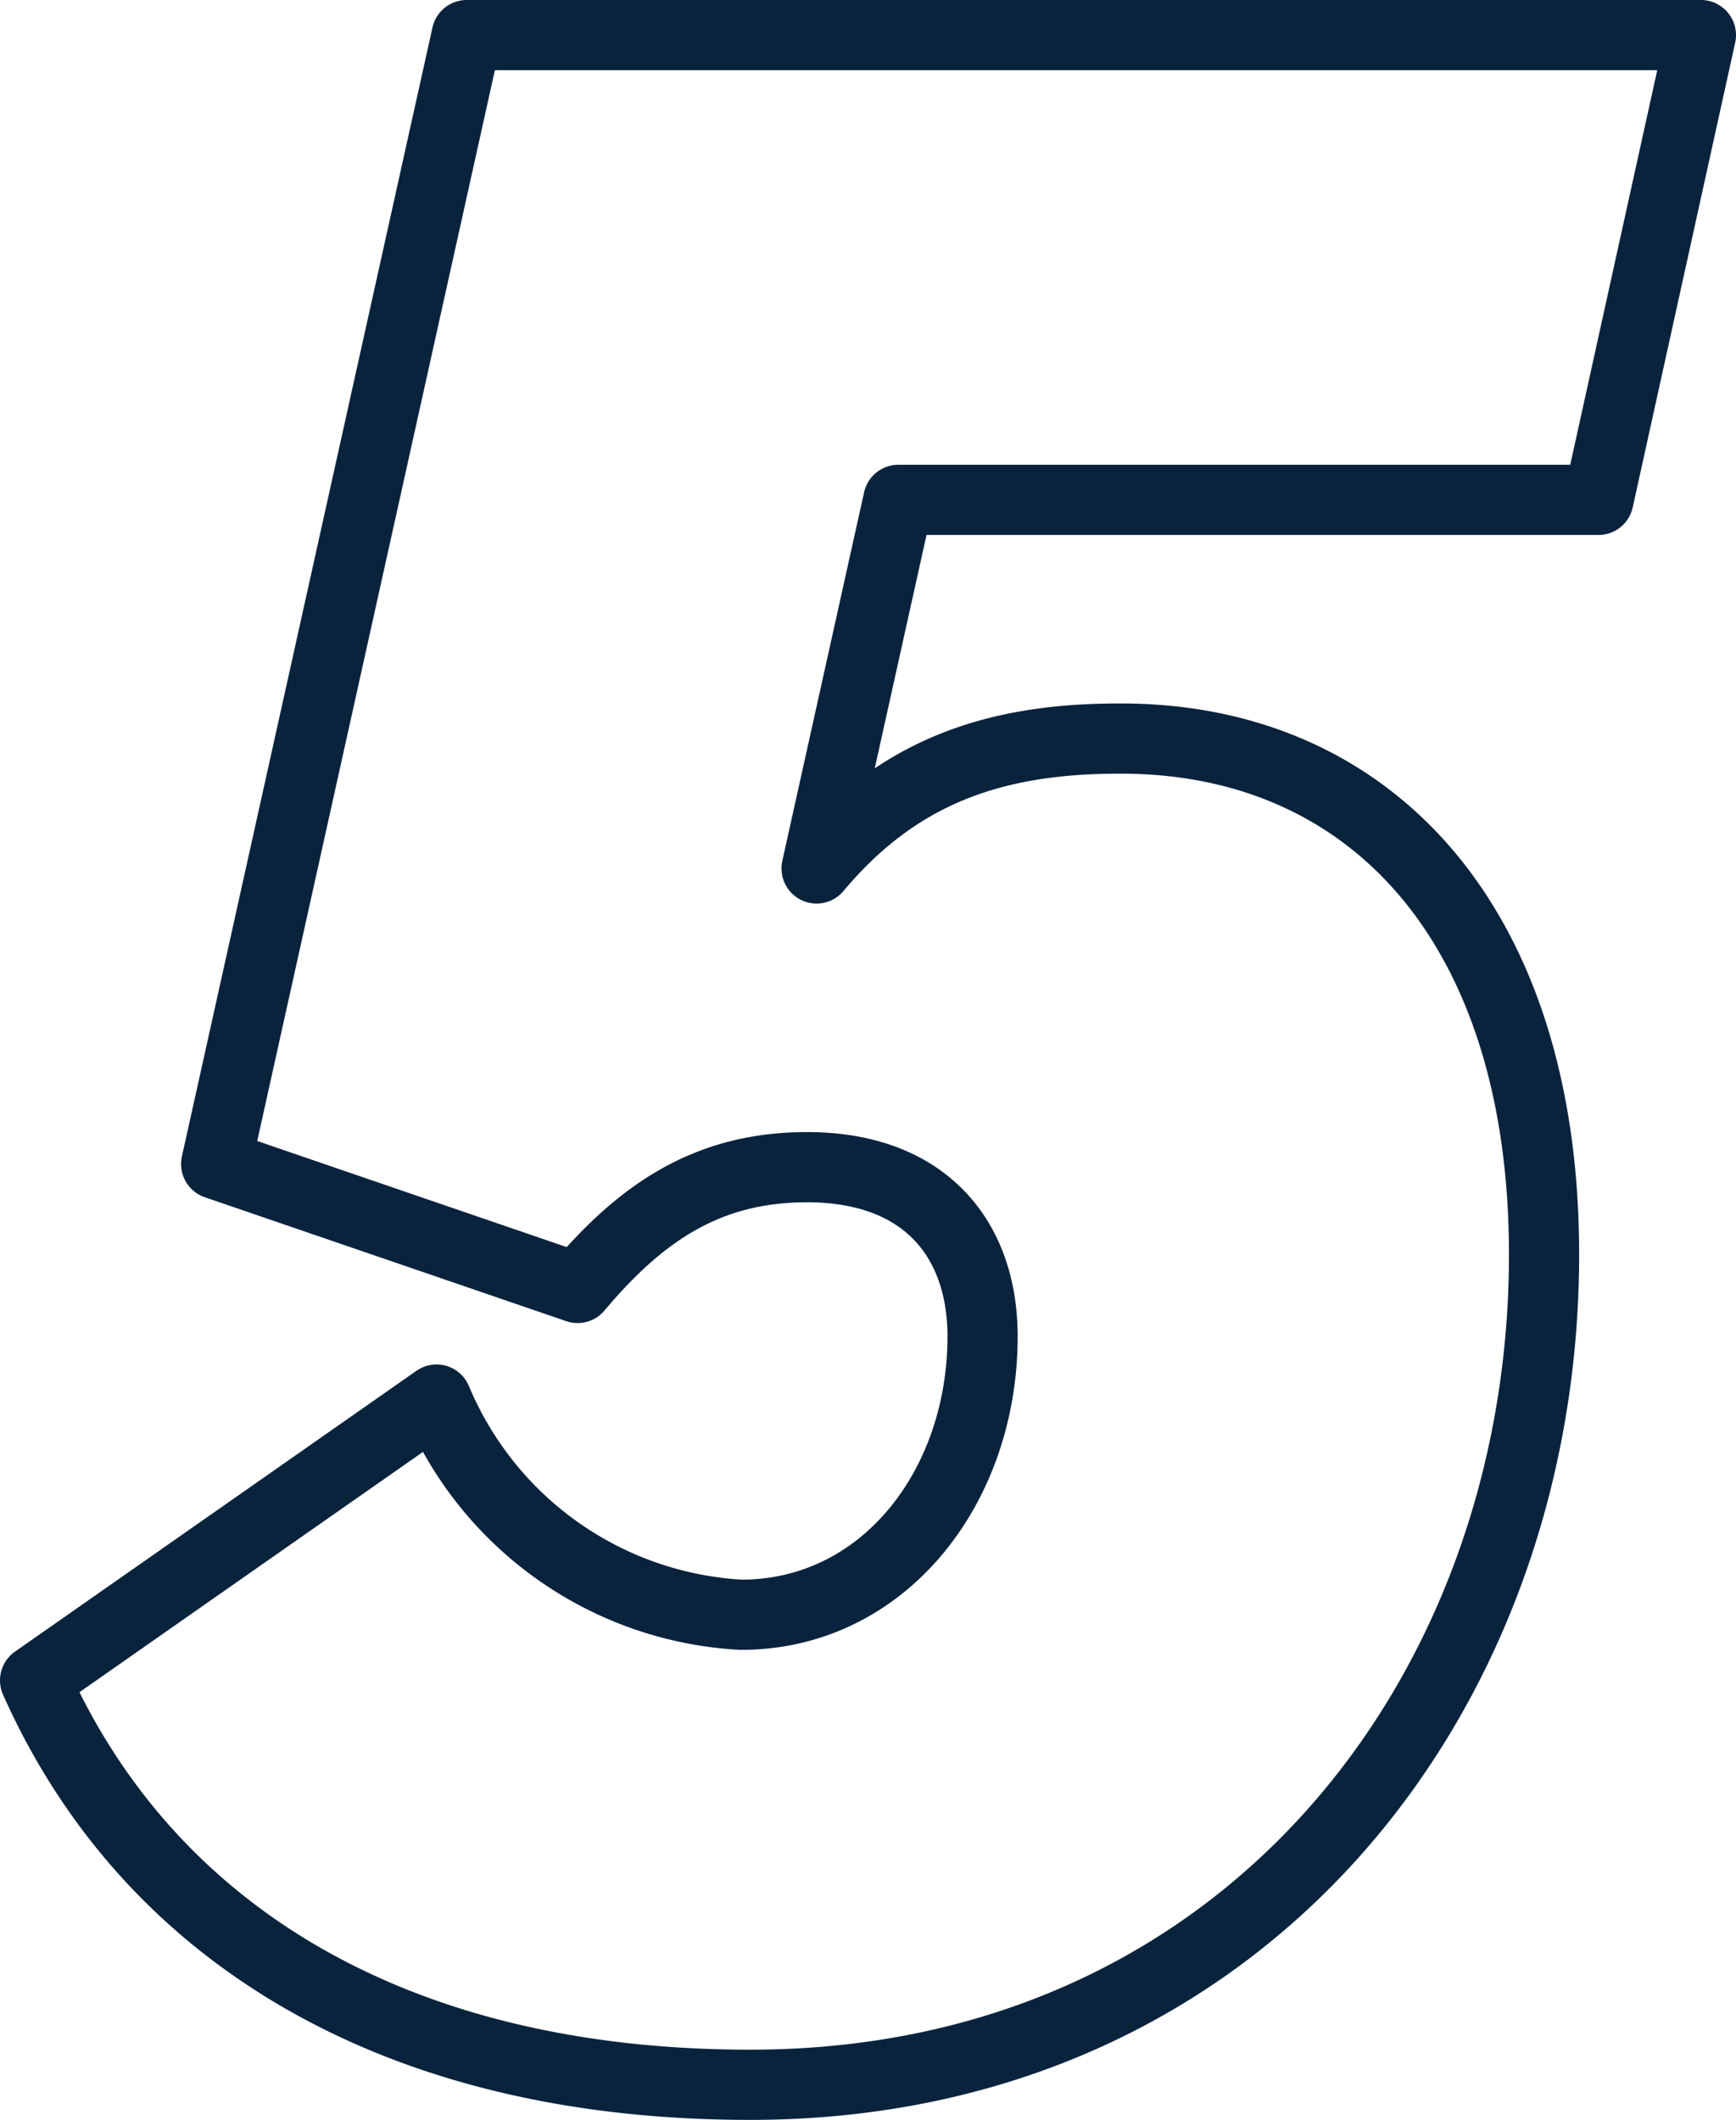 <svg xmlns="http://www.w3.org/2000/svg" viewBox="0 0 49.47 60.39"><defs><style>.cls-1{fill:none;stroke:#0a233d;stroke-linejoin:round;stroke-width:2px;}</style></defs><title>Five</title><g id="Layer_2" data-name="Layer 2"><g id="Layer_1-2" data-name="Layer 1"><path class="cls-1" d="M12.44,39.87A10,10,0,0,0,21.12,46C25.17,46,28,42.37,28,38.07c0-2.76-1.63-4.82-5-4.82-2.84,0-4.73,1.29-6.54,3.44L6.16,33.16,13.3,1H48.47L45.55,14.24H25.6l-2.33,10.5c2.24-2.67,4.91-3.7,8.6-3.7C39,21,44,26.28,44,35.74c0,12.56-8.6,23.65-22.62,23.65C11.15,59.39,4.18,55,1,47.87Z"/></g></g></svg>